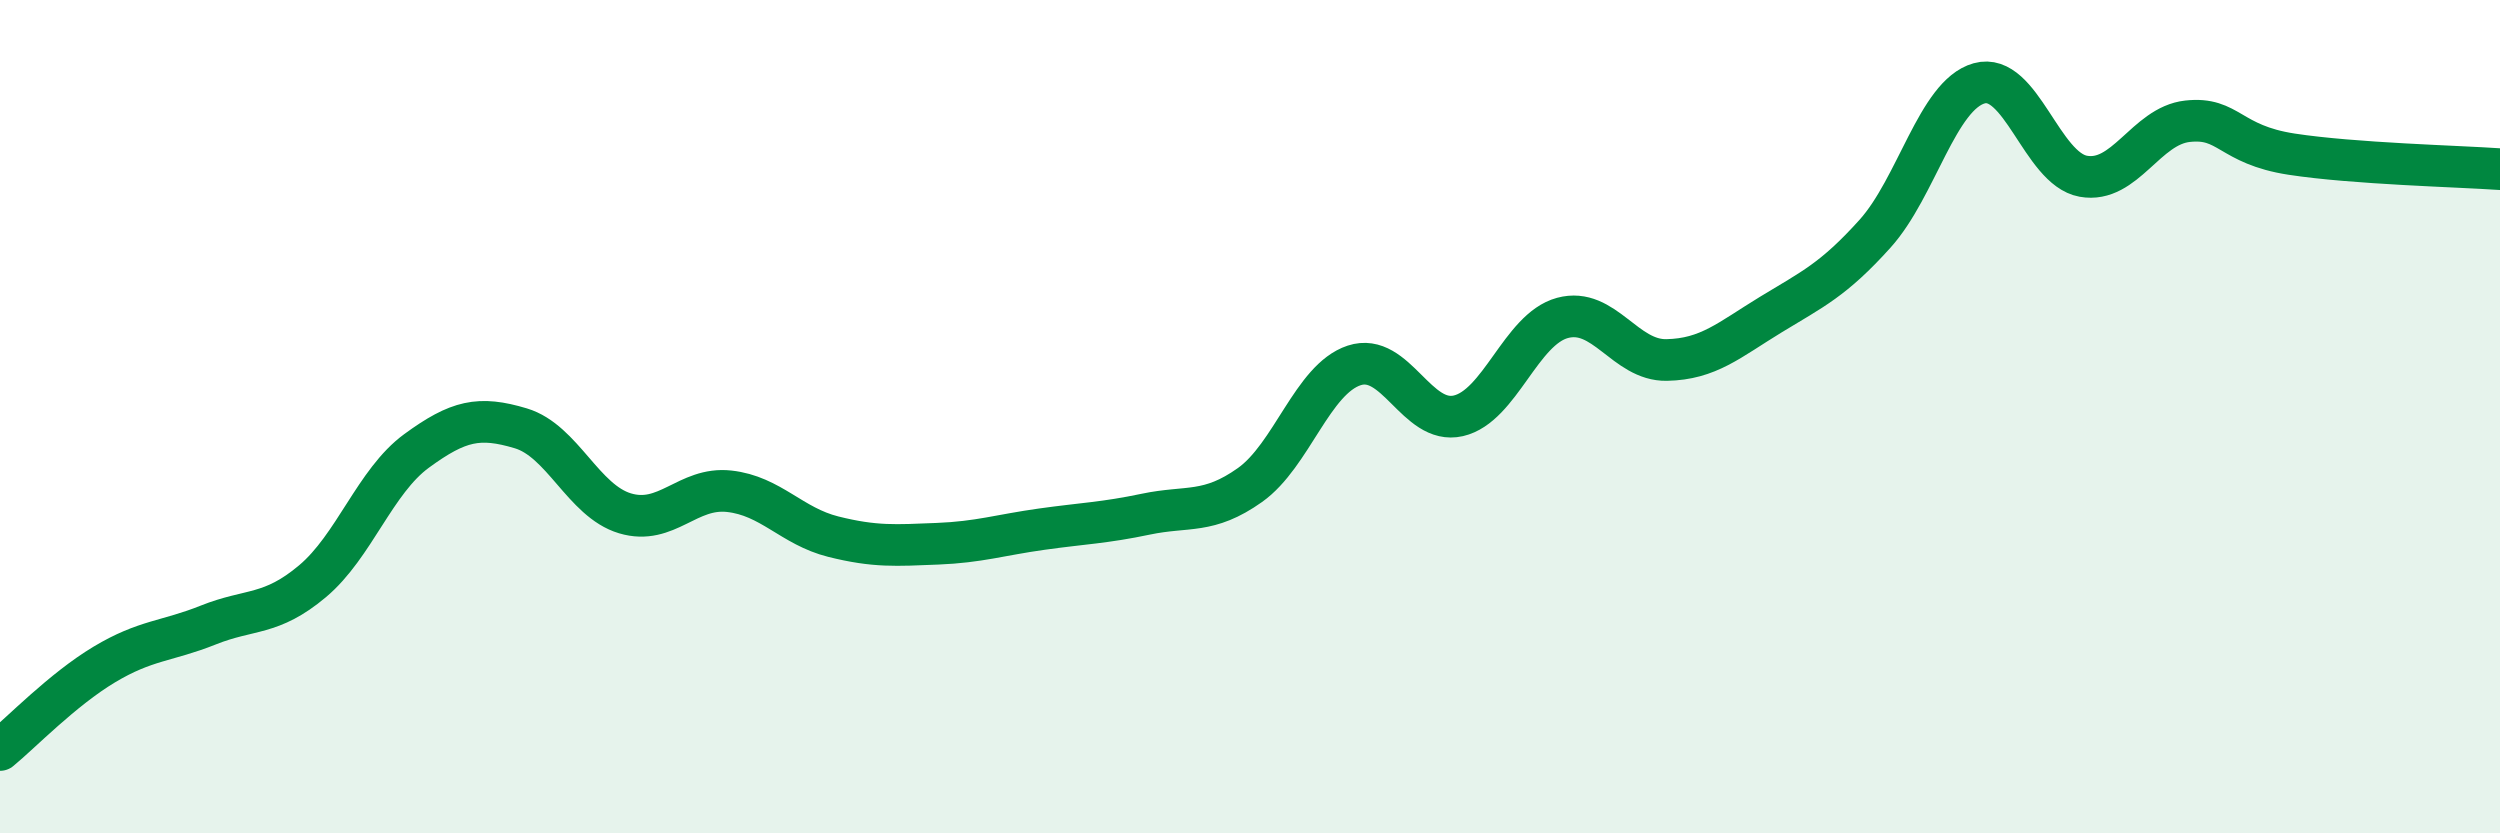 
    <svg width="60" height="20" viewBox="0 0 60 20" xmlns="http://www.w3.org/2000/svg">
      <path
        d="M 0,18 C 0.5,17.59 1.5,16.55 2.5,15.95 C 3.5,15.35 4,15.4 5,15 C 6,14.6 6.5,14.79 7.5,13.95 C 8.5,13.11 9,11.55 10,10.82 C 11,10.09 11.5,9.98 12.5,10.28 C 13.5,10.58 14,12.02 15,12.32 C 16,12.62 16.5,11.68 17.5,11.79 C 18.5,11.9 19,12.63 20,12.88 C 21,13.13 21.5,13.09 22.5,13.05 C 23.5,13.01 24,12.84 25,12.7 C 26,12.56 26.5,12.55 27.5,12.34 C 28.5,12.13 29,12.35 30,11.64 C 31,10.93 31.5,9.1 32.5,8.77 C 33.5,8.44 34,10.21 35,9.98 C 36,9.75 36.5,7.9 37.5,7.63 C 38.5,7.36 39,8.66 40,8.64 C 41,8.62 41.5,8.16 42.5,7.55 C 43.5,6.94 44,6.72 45,5.61 C 46,4.5 46.5,2.28 47.5,2 C 48.5,1.72 49,4.05 50,4.23 C 51,4.41 51.5,3.02 52.5,2.91 C 53.5,2.8 53.5,3.47 55,3.7 C 56.5,3.93 59,3.99 60,4.06L60 20L0 20Z"
        fill="#008740"
        opacity="0.1"
        stroke-linecap="round"
        stroke-linejoin="round"
      />
      <path
        d="M 0,18 C 0.5,17.59 1.5,16.55 2.5,15.95 C 3.5,15.35 4,15.4 5,15 C 6,14.6 6.5,14.79 7.5,13.95 C 8.5,13.11 9,11.55 10,10.82 C 11,10.09 11.5,9.98 12.5,10.28 C 13.5,10.58 14,12.02 15,12.32 C 16,12.62 16.5,11.68 17.5,11.79 C 18.5,11.9 19,12.63 20,12.88 C 21,13.13 21.5,13.09 22.5,13.05 C 23.5,13.01 24,12.84 25,12.7 C 26,12.56 26.5,12.55 27.5,12.34 C 28.5,12.13 29,12.35 30,11.64 C 31,10.93 31.5,9.1 32.5,8.77 C 33.5,8.44 34,10.21 35,9.98 C 36,9.75 36.5,7.9 37.5,7.63 C 38.5,7.36 39,8.66 40,8.64 C 41,8.62 41.5,8.16 42.5,7.55 C 43.5,6.94 44,6.72 45,5.61 C 46,4.5 46.5,2.28 47.5,2 C 48.5,1.72 49,4.05 50,4.23 C 51,4.41 51.5,3.02 52.5,2.91 C 53.5,2.8 53.5,3.47 55,3.7 C 56.5,3.93 59,3.99 60,4.06"
        stroke="#008740"
        stroke-width="1"
        fill="none"
        stroke-linecap="round"
        stroke-linejoin="round"
      />
    </svg>
  